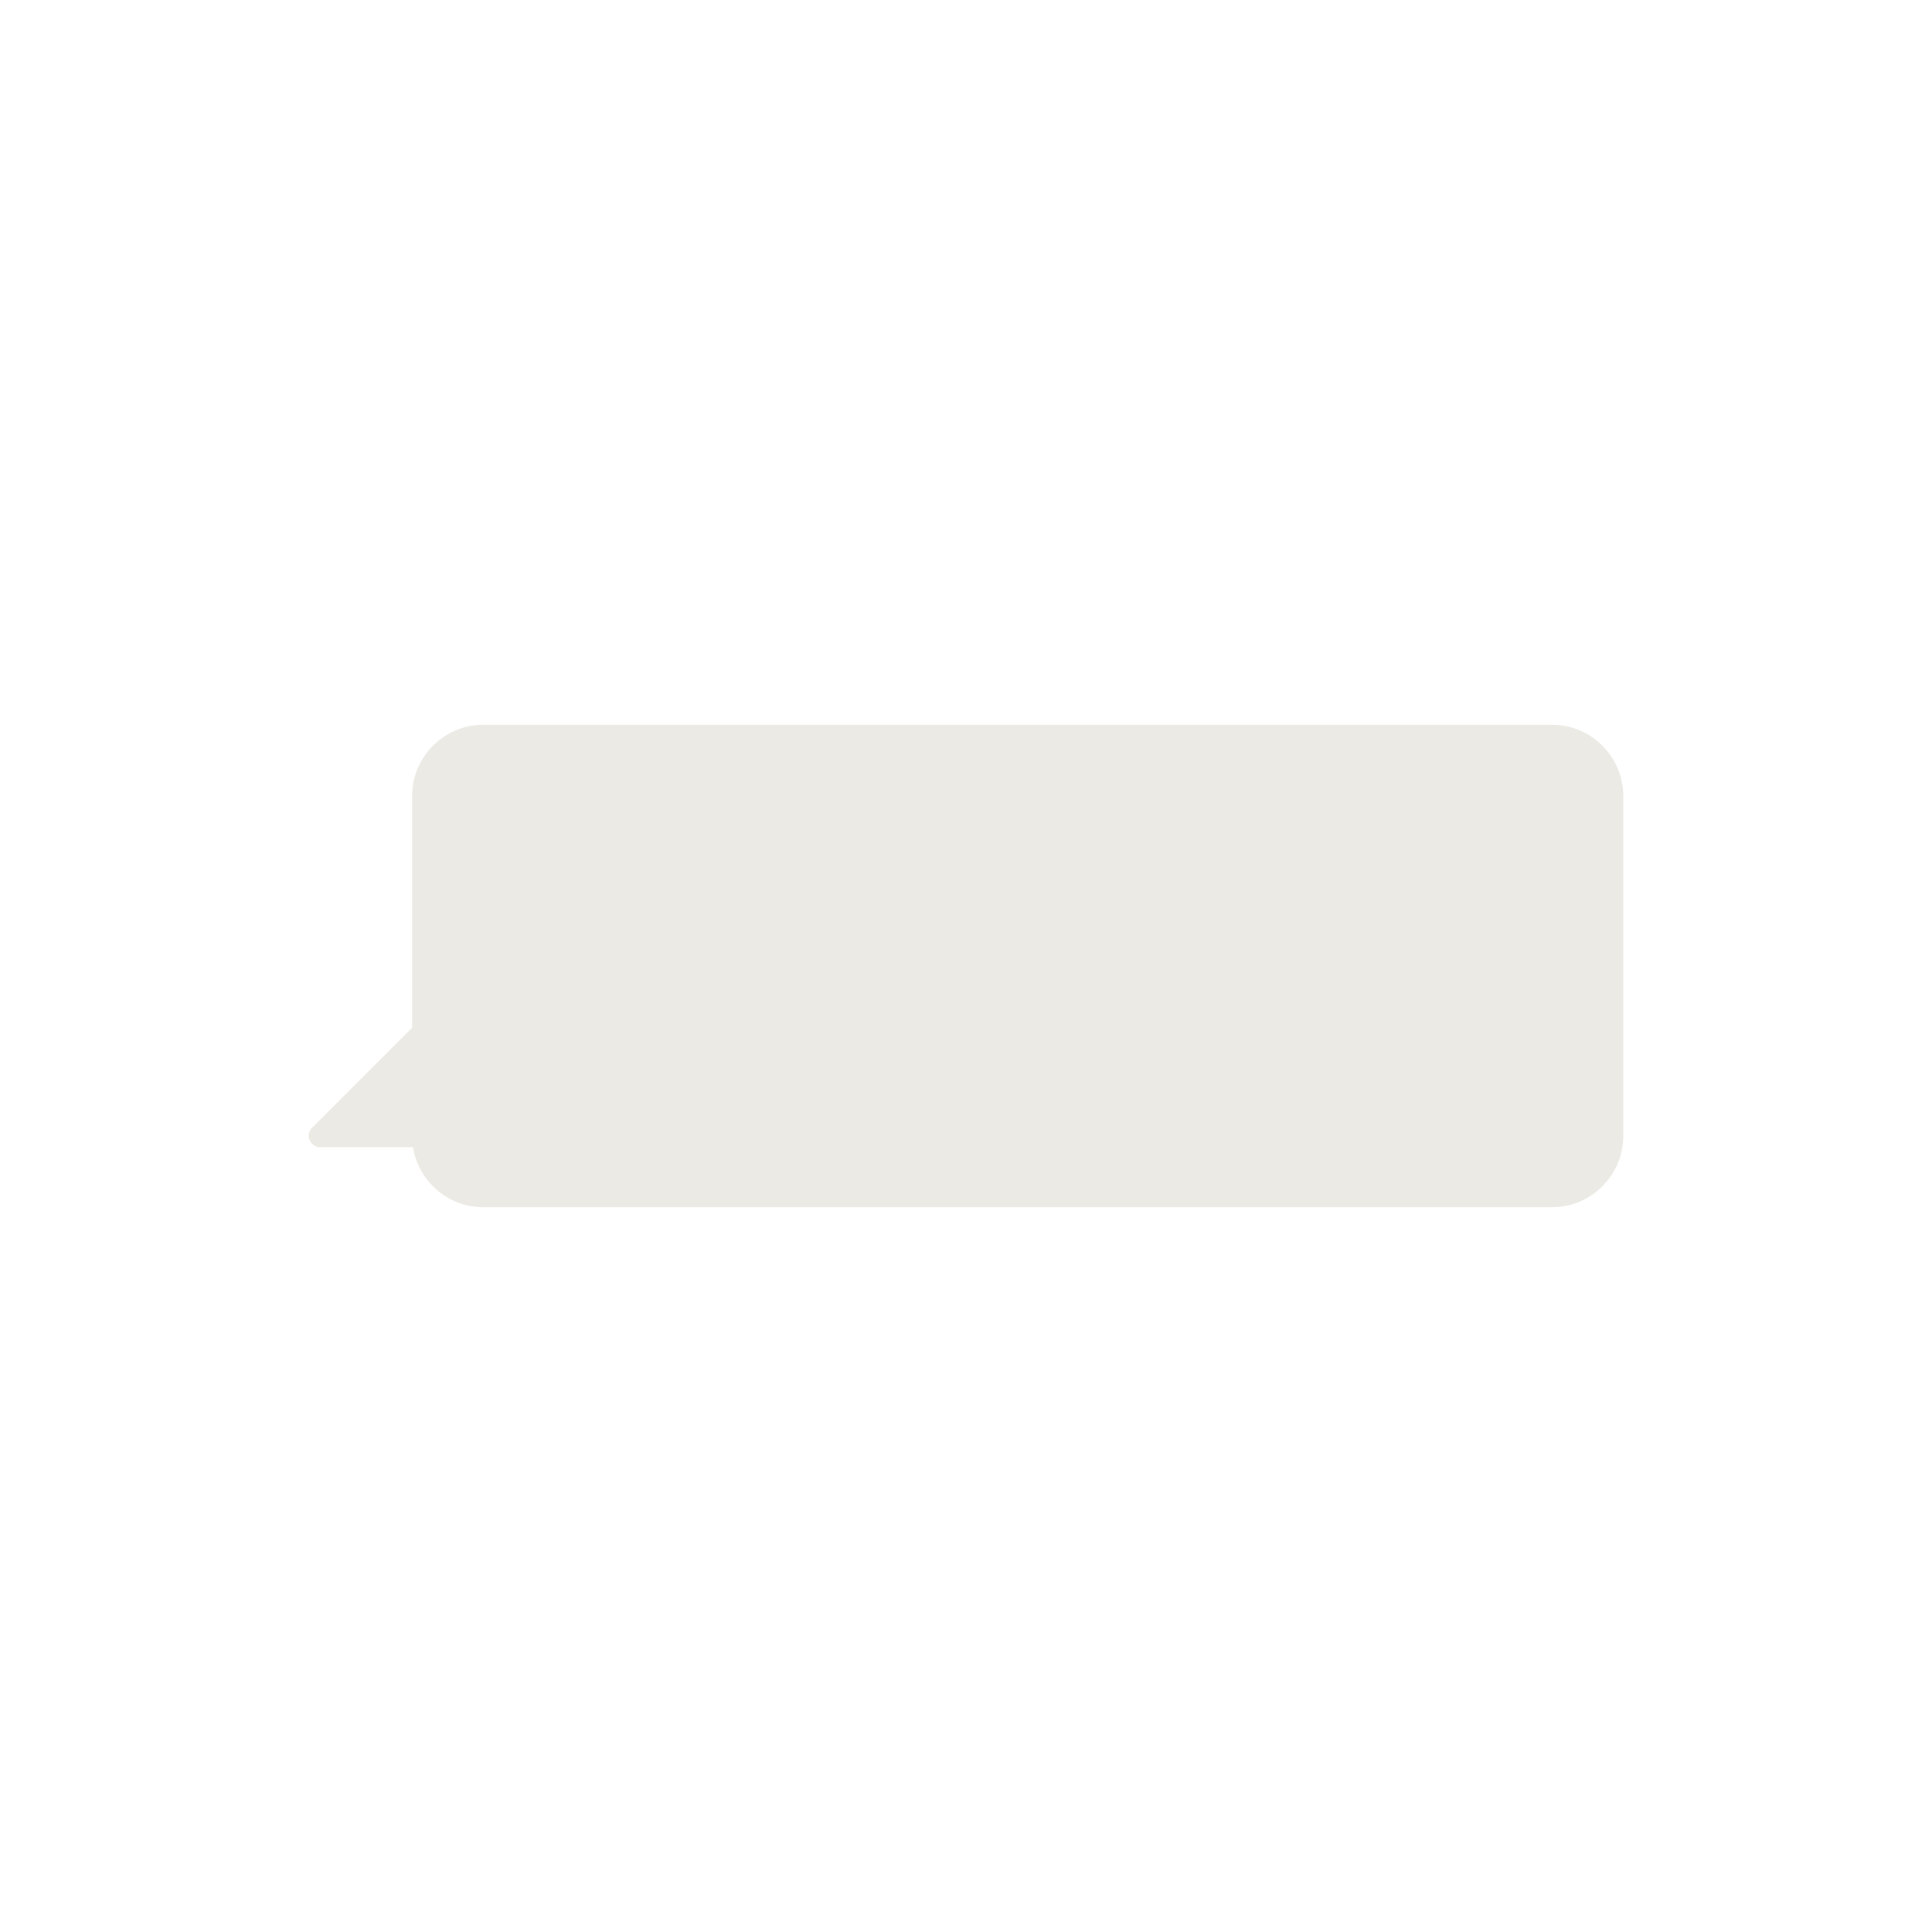 <?xml version="1.0" encoding="UTF-8" standalone="no"?><svg xmlns="http://www.w3.org/2000/svg" fill="#000000" height="425.2pt" version="1.1" viewBox="0 0 425.2 425.2" width="425.2pt">
 <g id="surface1">
  <g id="change1_1"><path d="m341.54 162h-235.13c-7.297 0-13.215 5.93-13.215 13.23v52l-22.75 22.75h22.75c0 7.29 5.918 13.22 13.215 13.22h235.13c7.3 0 13.21-5.93 13.21-13.22v-74.75c0-7.3-5.91-13.23-13.21-13.23" fill="#eceae4"/></g>
  <g id="change2_1"><path d="m341.54 162v-2.5h-235.13c-8.68 0-15.715 7.04-15.715 15.73v50.96l-22.019 22.02c-0.715 0.71-0.93 1.79-0.539 2.72 0.386 0.93 1.297 1.55 2.308 1.55h22.75v-2.5h-2.5c-0.004 4.33 1.762 8.27 4.602 11.11s6.783 4.61 11.113 4.61h235.13c8.68-0.01 15.71-7.04 15.71-15.72v-74.75c0-8.69-7.03-15.73-15.71-15.73v5c2.96 0 5.63 1.2 7.57 3.14 1.95 1.95 3.14 4.62 3.14 7.59v74.75c0 2.96-1.19 5.63-3.14 7.57-1.94 1.95-4.61 3.15-7.57 3.15h-235.13c-2.96 0-5.63-1.2-7.578-3.15-1.941-1.94-3.137-4.61-3.137-7.57 0-0.66-0.269-1.31-0.734-1.77-0.465-0.47-1.109-0.74-1.766-0.74h-16.715l18.481-18.48c0.465-0.46 0.734-1.11 0.734-1.76v-52c0-2.97 1.196-5.64 3.137-7.59 1.948-1.94 4.618-3.14 7.578-3.14h235.13v-2.5" fill="#eceae4"/></g>
 </g>
</svg>